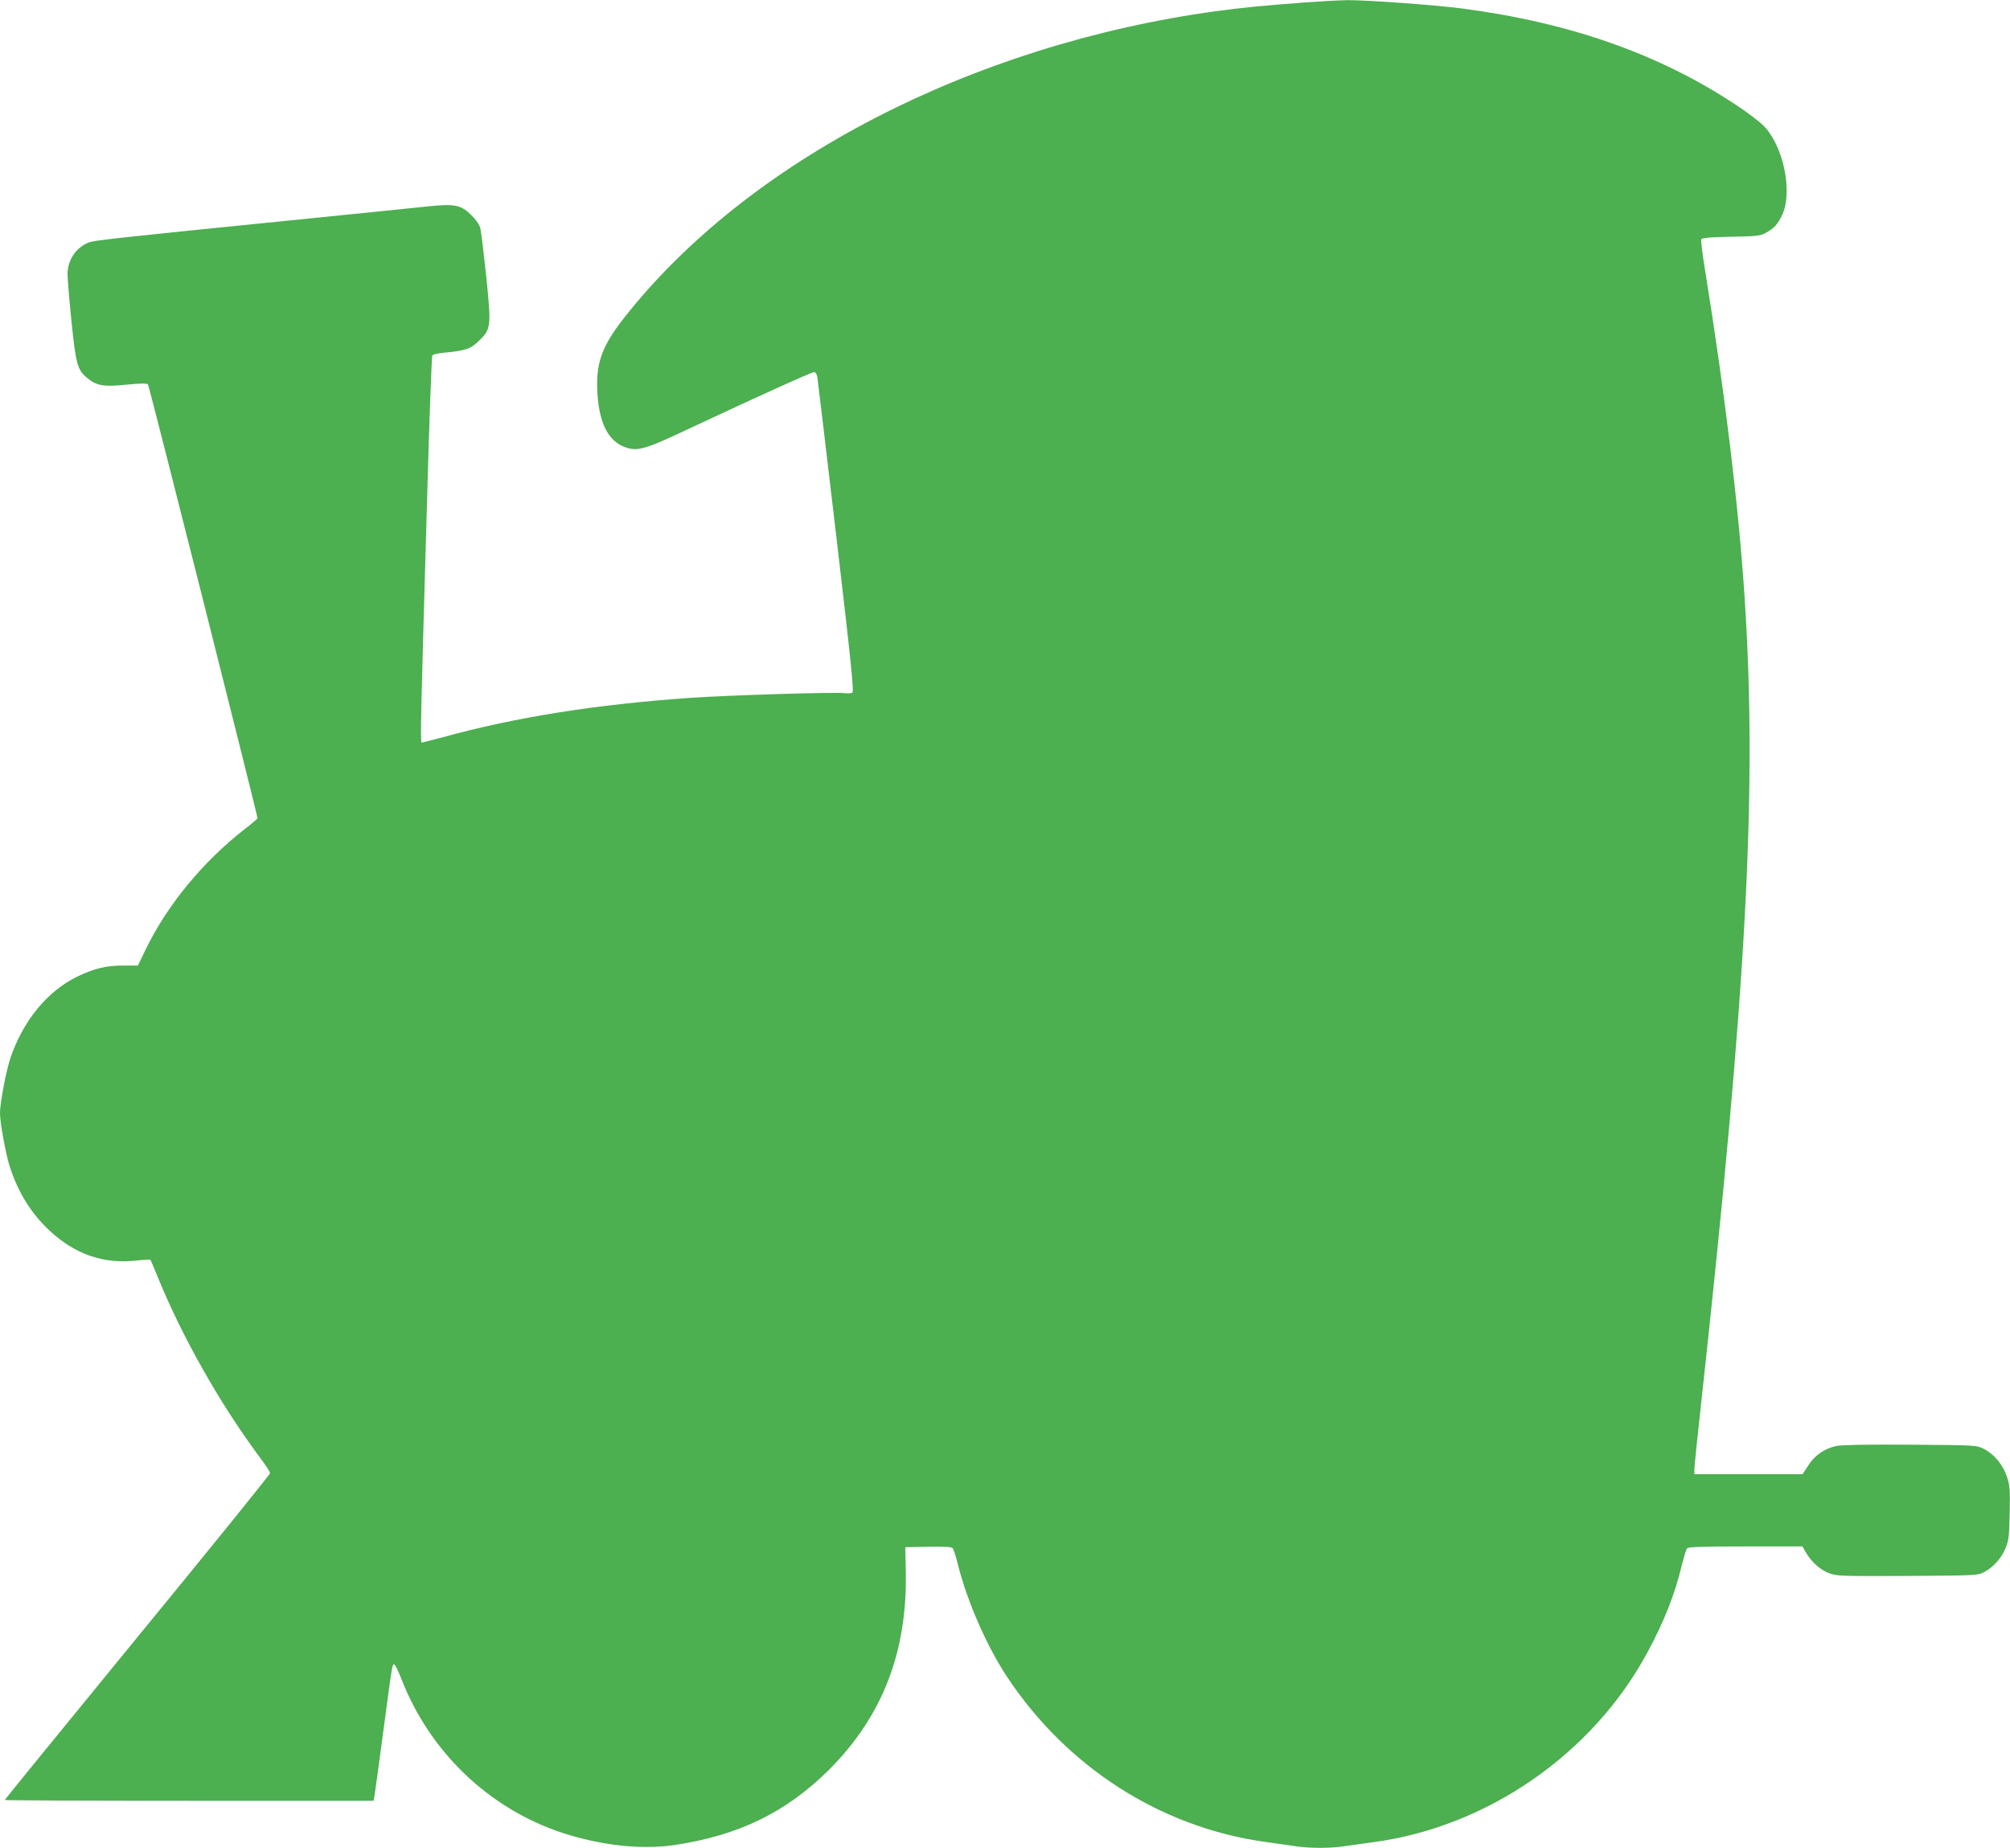 <?xml version="1.0" standalone="no"?>
<!DOCTYPE svg PUBLIC "-//W3C//DTD SVG 20010904//EN"
 "http://www.w3.org/TR/2001/REC-SVG-20010904/DTD/svg10.dtd">
<svg version="1.0" xmlns="http://www.w3.org/2000/svg"
 width="1280pt" height="1177pt" viewBox="0 0 1280 1177"
 preserveAspectRatio="xMidYMid meet">
<g transform="translate(0,1177) scale(0.1,-0.1)"
fill="#4caf50" stroke="none">
<path d="M8305 11754 c-260 -19 -396 -33 -560 -55 -1558 -214 -2986 -954
-3771 -1954 -145 -185 -182 -293 -169 -490 13 -182 69 -292 170 -331 86 -32
122 -22 446 131 414 194 748 345 764 345 8 0 17 -14 20 -32 3 -18 57 -476 121
-1017 93 -792 113 -986 102 -993 -7 -4 -29 -6 -48 -3 -54 8 -737 -13 -985 -30
-600 -42 -1111 -123 -1576 -251 -69 -19 -130 -34 -134 -34 -9 0 -5 177 34
1520 14 514 30 940 34 946 4 7 40 15 79 18 131 12 166 24 218 75 77 75 79 86
47 406 -16 150 -33 290 -38 311 -7 25 -29 56 -59 85 -66 65 -105 72 -280 54
-74 -8 -405 -42 -735 -75 -1302 -131 -1388 -141 -1424 -156 -79 -33 -130 -111
-131 -199 0 -27 11 -162 25 -300 28 -276 38 -312 102 -364 58 -48 104 -56 249
-41 84 8 129 9 136 2 8 -8 696 -2736 698 -2764 0 -3 -39 -37 -88 -74 -259
-203 -483 -474 -619 -751 l-55 -113 -92 0 c-110 0 -184 -18 -291 -69 -193 -93
-348 -282 -429 -521 -28 -84 -66 -286 -66 -350 0 -60 37 -264 62 -340 53 -165
135 -297 252 -407 162 -152 346 -216 555 -192 46 5 86 7 89 5 2 -3 21 -47 42
-99 153 -379 395 -810 651 -1155 38 -50 69 -98 69 -105 0 -8 -380 -478 -845
-1045 -465 -568 -845 -1035 -845 -1037 0 -3 529 -5 1175 -5 l1174 0 6 33 c3
17 28 199 55 402 59 442 58 437 71 433 6 -2 26 -42 44 -89 181 -468 559 -830
1028 -984 247 -80 501 -108 712 -77 410 61 713 209 986 481 340 341 499 753
487 1266 l-3 150 146 3 c109 2 149 -1 156 -10 6 -7 21 -53 33 -103 59 -235
185 -524 316 -720 379 -570 969 -949 1626 -1045 79 -11 173 -25 211 -30 86
-13 219 -13 305 0 37 5 121 17 187 26 726 97 1398 562 1746 1209 106 196 174
368 219 555 13 52 28 101 33 107 7 10 94 13 372 13 l363 0 25 -43 c36 -61 96
-112 154 -131 45 -15 102 -16 494 -14 434 3 445 3 485 25 59 31 111 90 136
153 20 47 23 78 26 223 3 150 1 175 -18 232 -26 77 -82 144 -148 177 -47 23
-50 23 -465 26 -277 2 -437 -1 -472 -8 -75 -16 -139 -59 -180 -125 l-36 -55
-344 0 -345 0 0 30 c0 17 20 214 45 438 288 2632 356 3886 275 5117 -39 587
-124 1291 -251 2078 -17 104 -28 194 -25 202 4 10 46 14 188 17 164 3 187 5
223 25 53 28 79 58 106 118 66 148 5 436 -119 563 -26 26 -105 87 -177 134
-486 322 -1054 523 -1738 613 -167 23 -617 55 -737 54 -58 -1 -181 -8 -275
-15z"/>
</g>
</svg>
